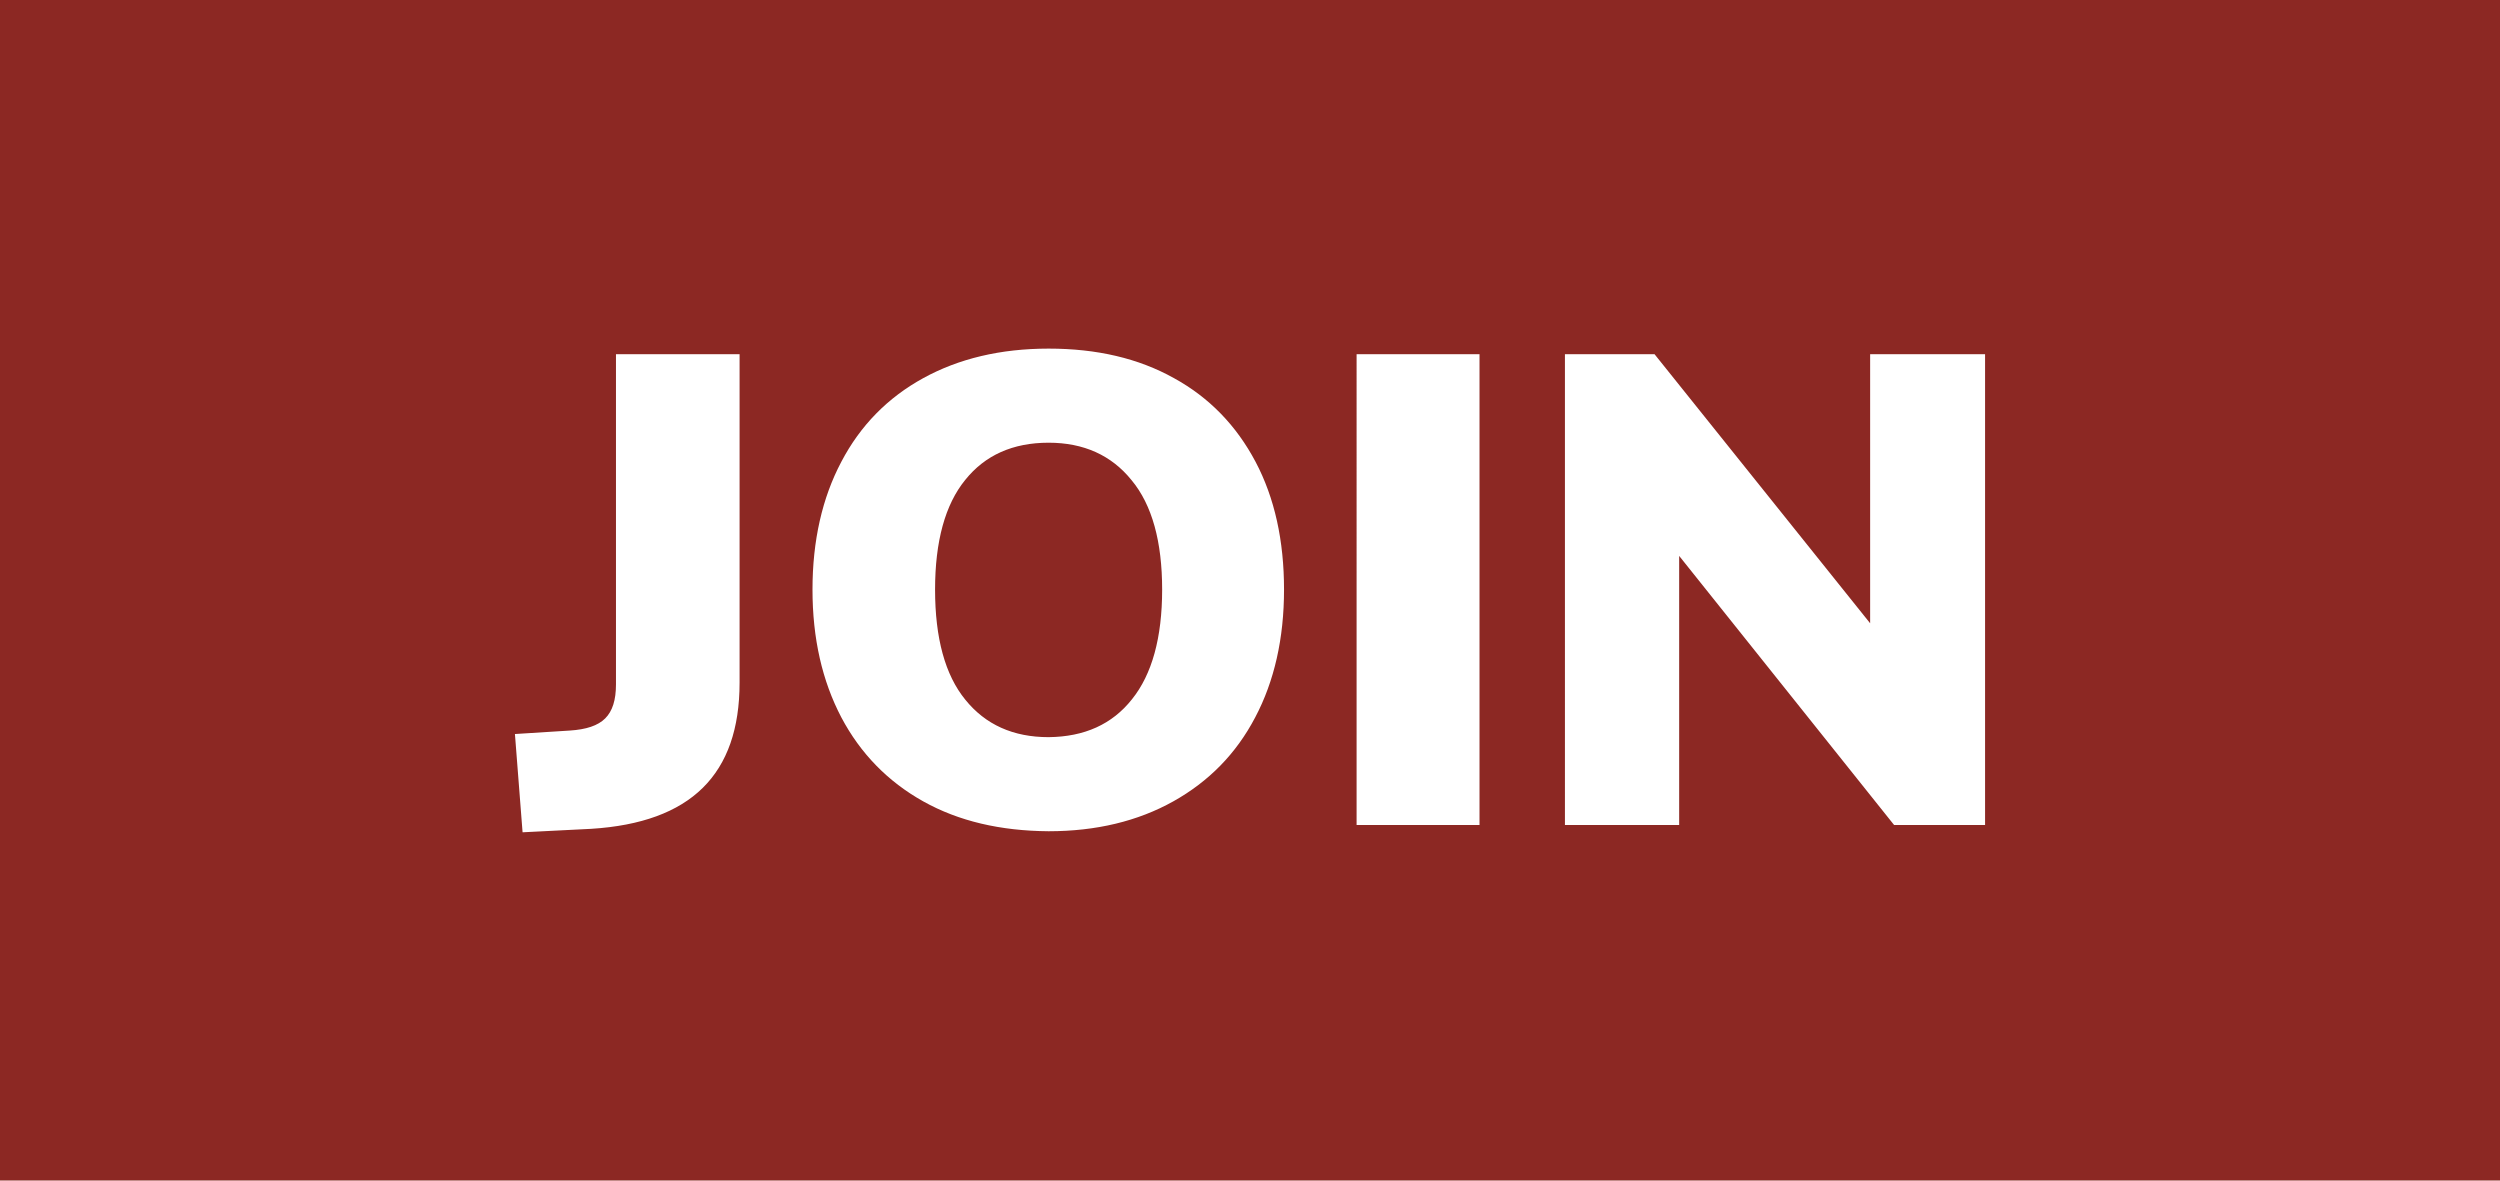 <svg xmlns="http://www.w3.org/2000/svg" viewBox="0 0 72 34" xmlns:v="https://vecta.io/nano"><path d="M0,0h72v34H0V0z" fill="#8c2823"/><path d="M14.83 21.14l1.58-.1c.47-.03.81-.14 1.02-.35s.31-.53.31-.98V10.2h3.56v9.46c0 1.32-.35 2.33-1.06 3.03s-1.78 1.09-3.21 1.18l-1.98.1c0 0-.22-2.83-.22-2.83zm11.76 1.94c-1.02-.57-1.81-1.38-2.36-2.42-.55-1.05-.83-2.27-.83-3.68s.28-2.64.83-3.68c.55-1.05 1.34-1.85 2.36-2.41s2.22-.85 3.61-.85 2.59.28 3.61.85c1.02.56 1.8 1.37 2.35 2.41s.82 2.27.82 3.68-.28 2.64-.83 3.68c-.55 1.05-1.34 1.85-2.36 2.42s-2.22.86-3.59.86c-1.39-.01-2.59-.29-3.61-.86zm6.01-2.94c.58-.72.87-1.78.87-3.16s-.29-2.44-.88-3.15c-.58-.72-1.38-1.08-2.39-1.08-1.03 0-1.83.36-2.4 1.07-.58.71-.87 1.77-.87 3.16 0 1.4.29 2.46.87 3.17.58.72 1.38 1.08 2.4 1.08 1.03-.01 1.83-.37 2.4-1.09zm6.47 3.62V10.2h3.54v13.56c0 0-3.54 0-3.54 0zM53.86 10.2h3.31v13.56h-2.62l-6.19-7.75v7.75h-3.29V10.2h2.58l6.21 7.75V10.2z" fill="#fff"/></svg>